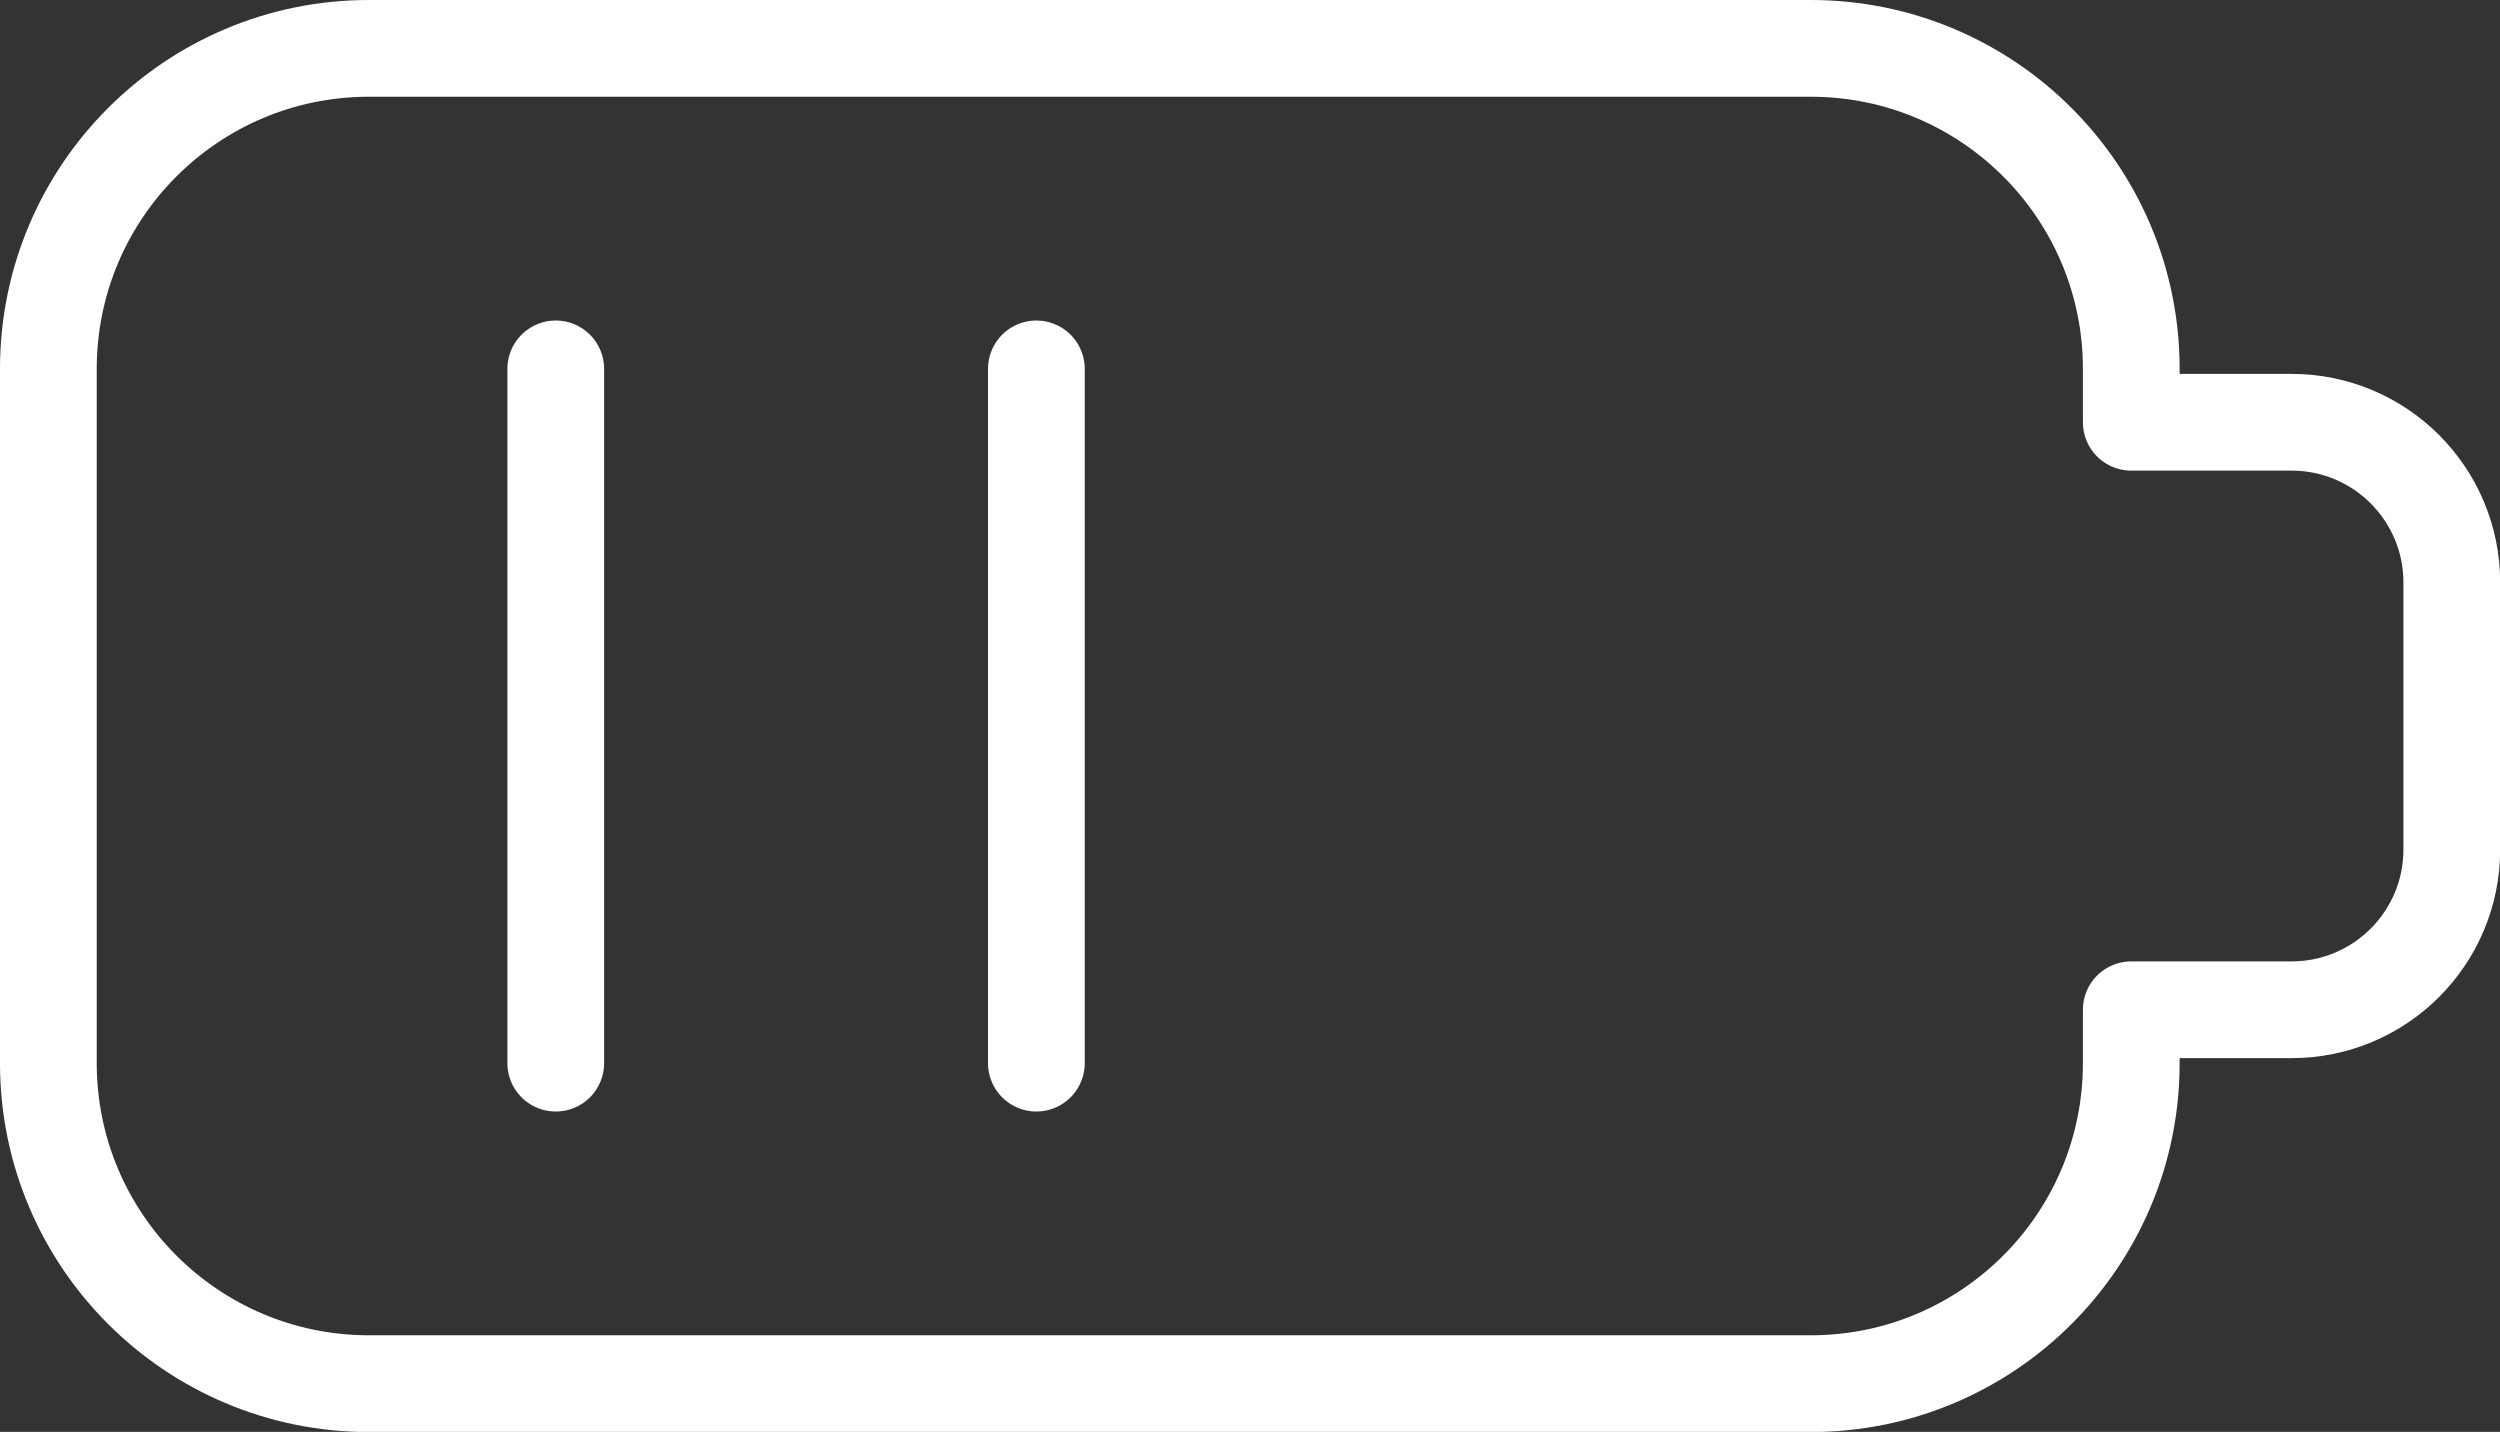 <?xml version="1.0" encoding="UTF-8"?>
<svg id="a" data-name="Charging-Battery-Medium--Streamline-Ultimate.svg" xmlns="http://www.w3.org/2000/svg" viewBox="0 0 155.06 88.81">
  <rect x="0" y="0" width="155.06" height="88.81" fill="#333333" stroke="none"/>
  <path d="M132.19,26.19v-3.31c0-10.98-8.9-19.88-19.88-19.88H22.88C11.9,3,3,11.9,3,22.88v43.06c0,10.98,8.9,19.88,19.88,19.88H112.31c10.98,0,19.88-8.9,19.88-19.88h0v-3.31h9.94c5.49,0,9.94-4.45,9.94-9.94v-16.56c0-5.49-4.45-9.94-9.94-9.94h-9.94Z" style="fill: none; stroke: #fff; stroke-linecap: round; stroke-linejoin: round; stroke-width: 6px;"/>
  <path d="M34.47,22.88v43.06" style="fill: none; stroke: #fff; stroke-linecap: round; stroke-linejoin: round; stroke-width: 6px;"/>
  <path d="M64.28,22.88v43.06" style="fill: none; stroke: #fff; stroke-linecap: round; stroke-linejoin: round; stroke-width: 6px;"/>
</svg>